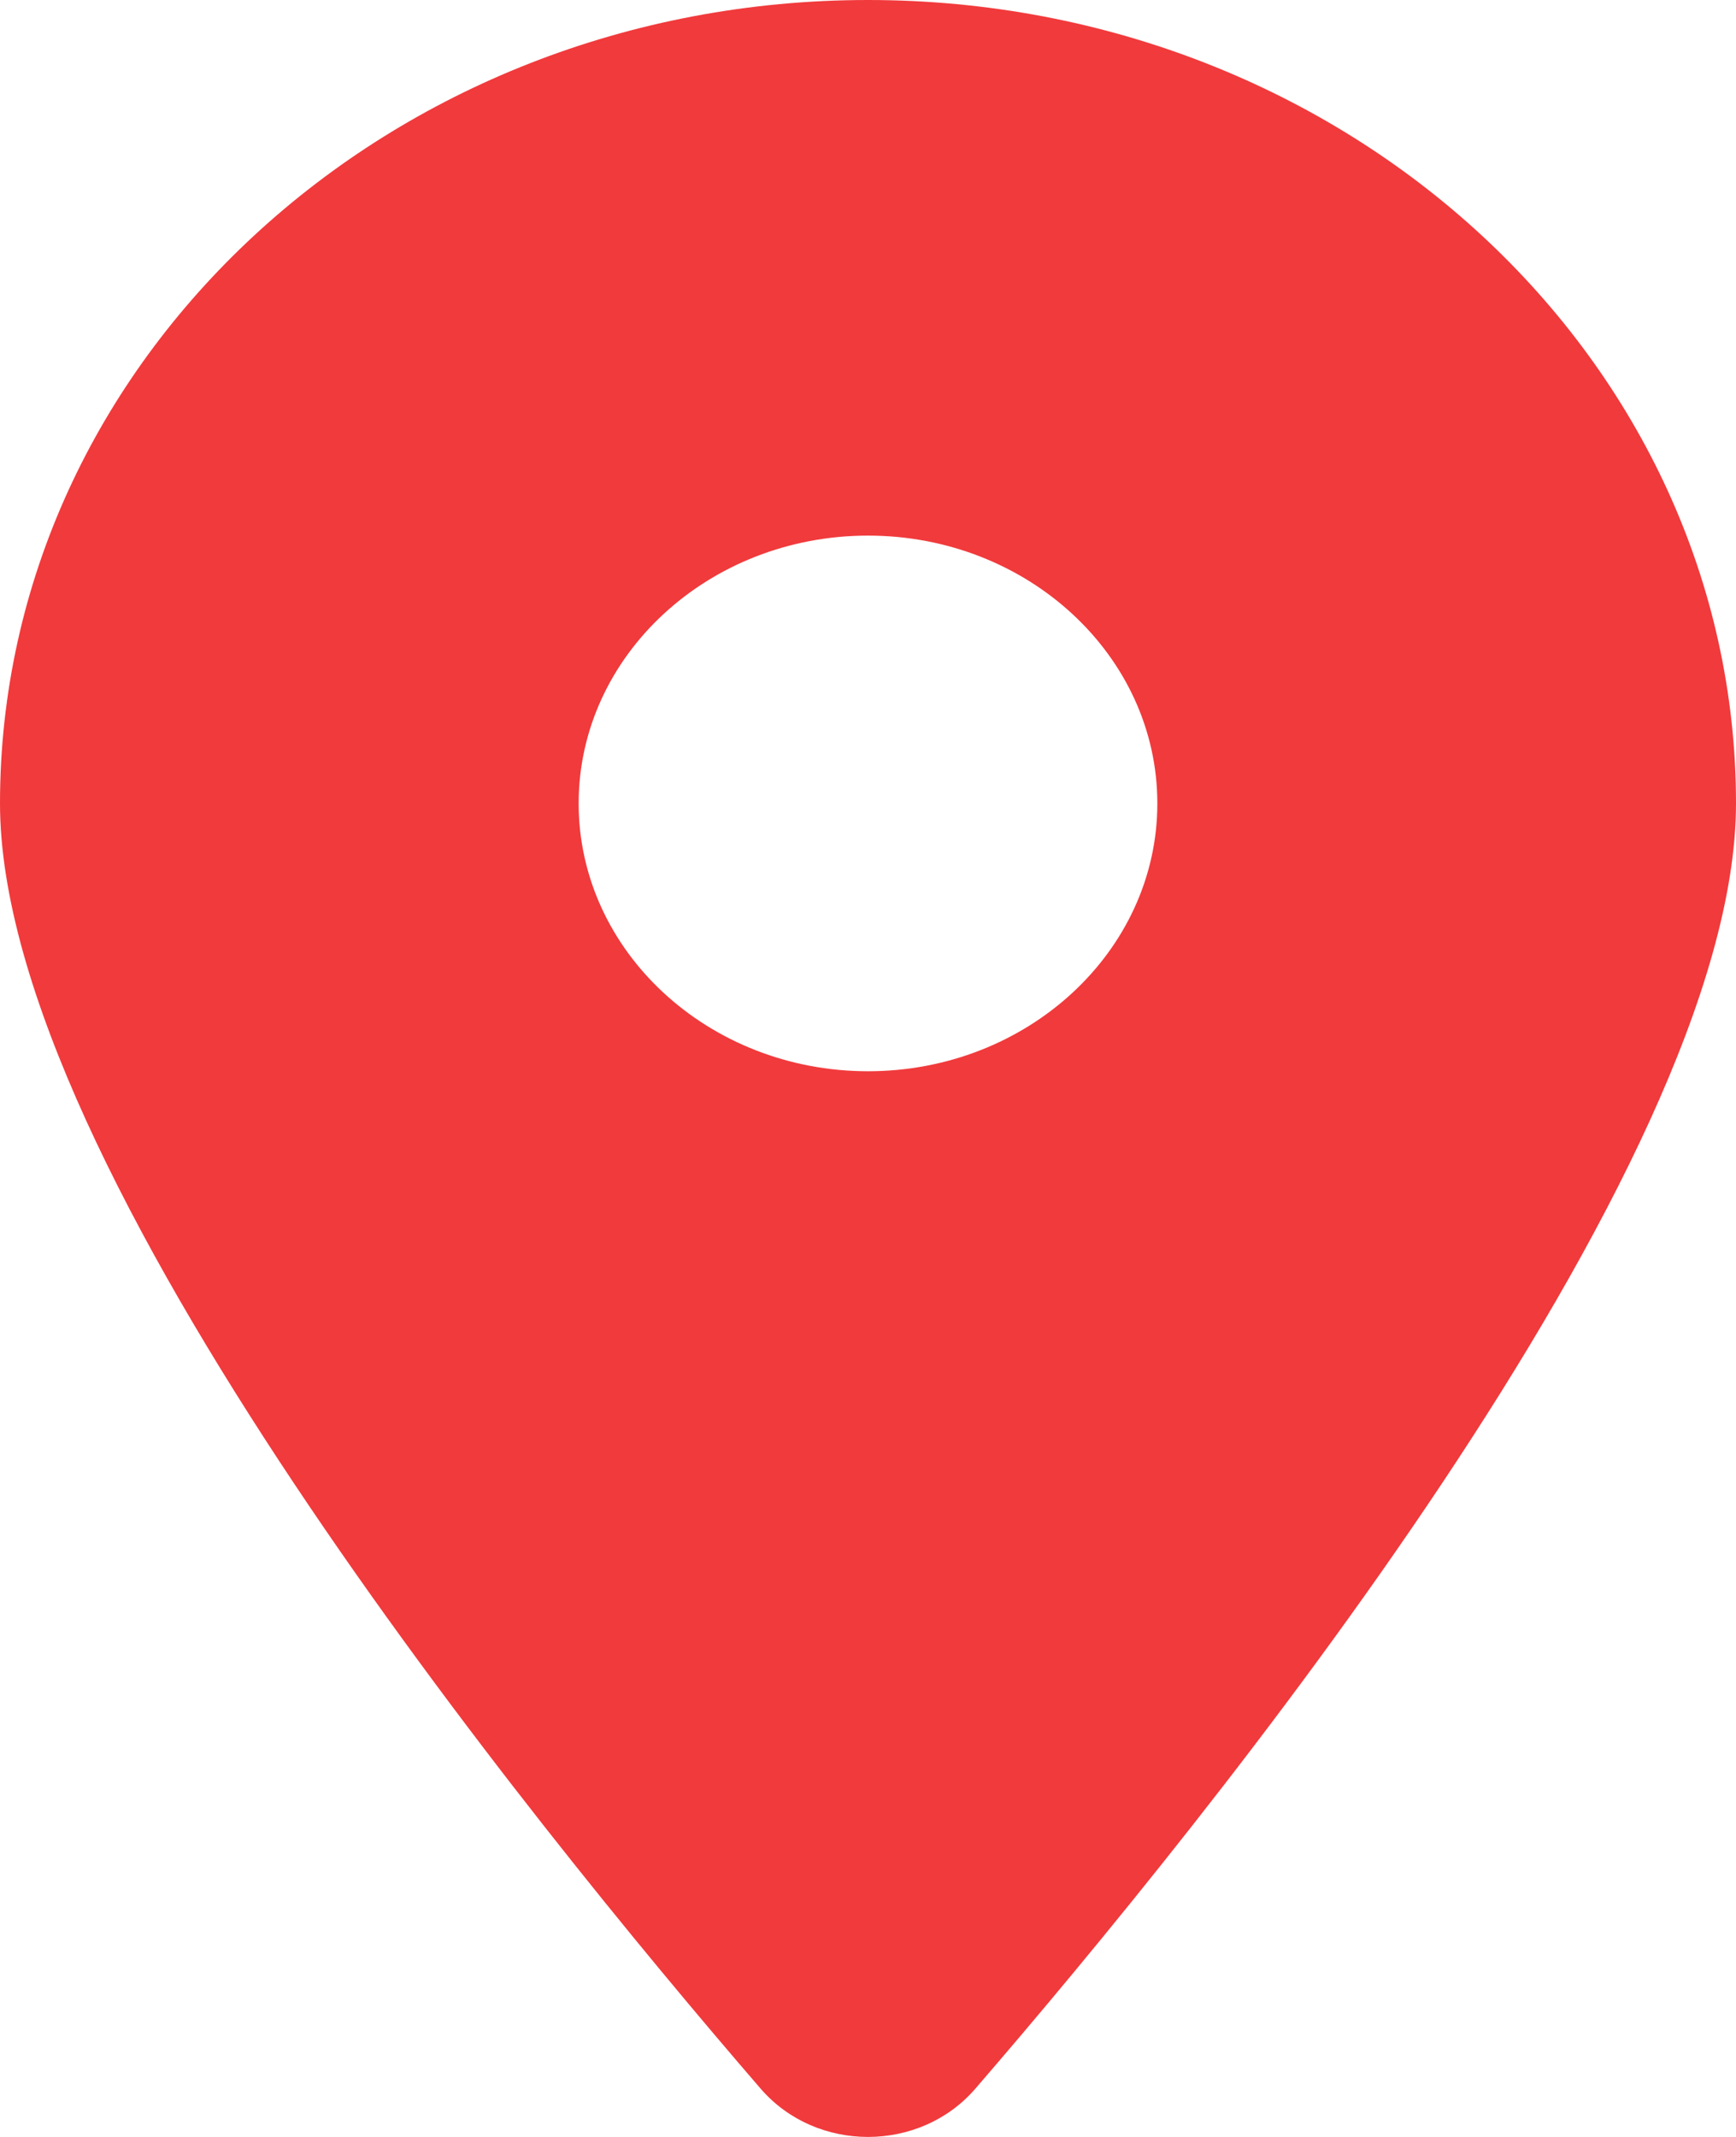 <?xml version="1.0" encoding="UTF-8"?> <svg xmlns="http://www.w3.org/2000/svg" width="52" height="64" viewBox="0 0 52 64" fill="none"> <path d="M29.209 62.562C36.156 54.516 52 35.016 52 24.062C52 10.778 40.354 0 26 0C11.646 0 0 10.778 0 24.062C0 35.016 15.844 54.516 22.791 62.562C24.456 64.479 27.544 64.479 29.209 62.562V62.562ZM26 32.083C21.22 32.083 17.333 28.486 17.333 24.062C17.333 19.638 21.22 16.041 26 16.041C30.78 16.041 34.667 19.638 34.667 24.062C34.667 28.486 30.78 32.083 26 32.083Z" fill="#F13A3C"></path> </svg> 